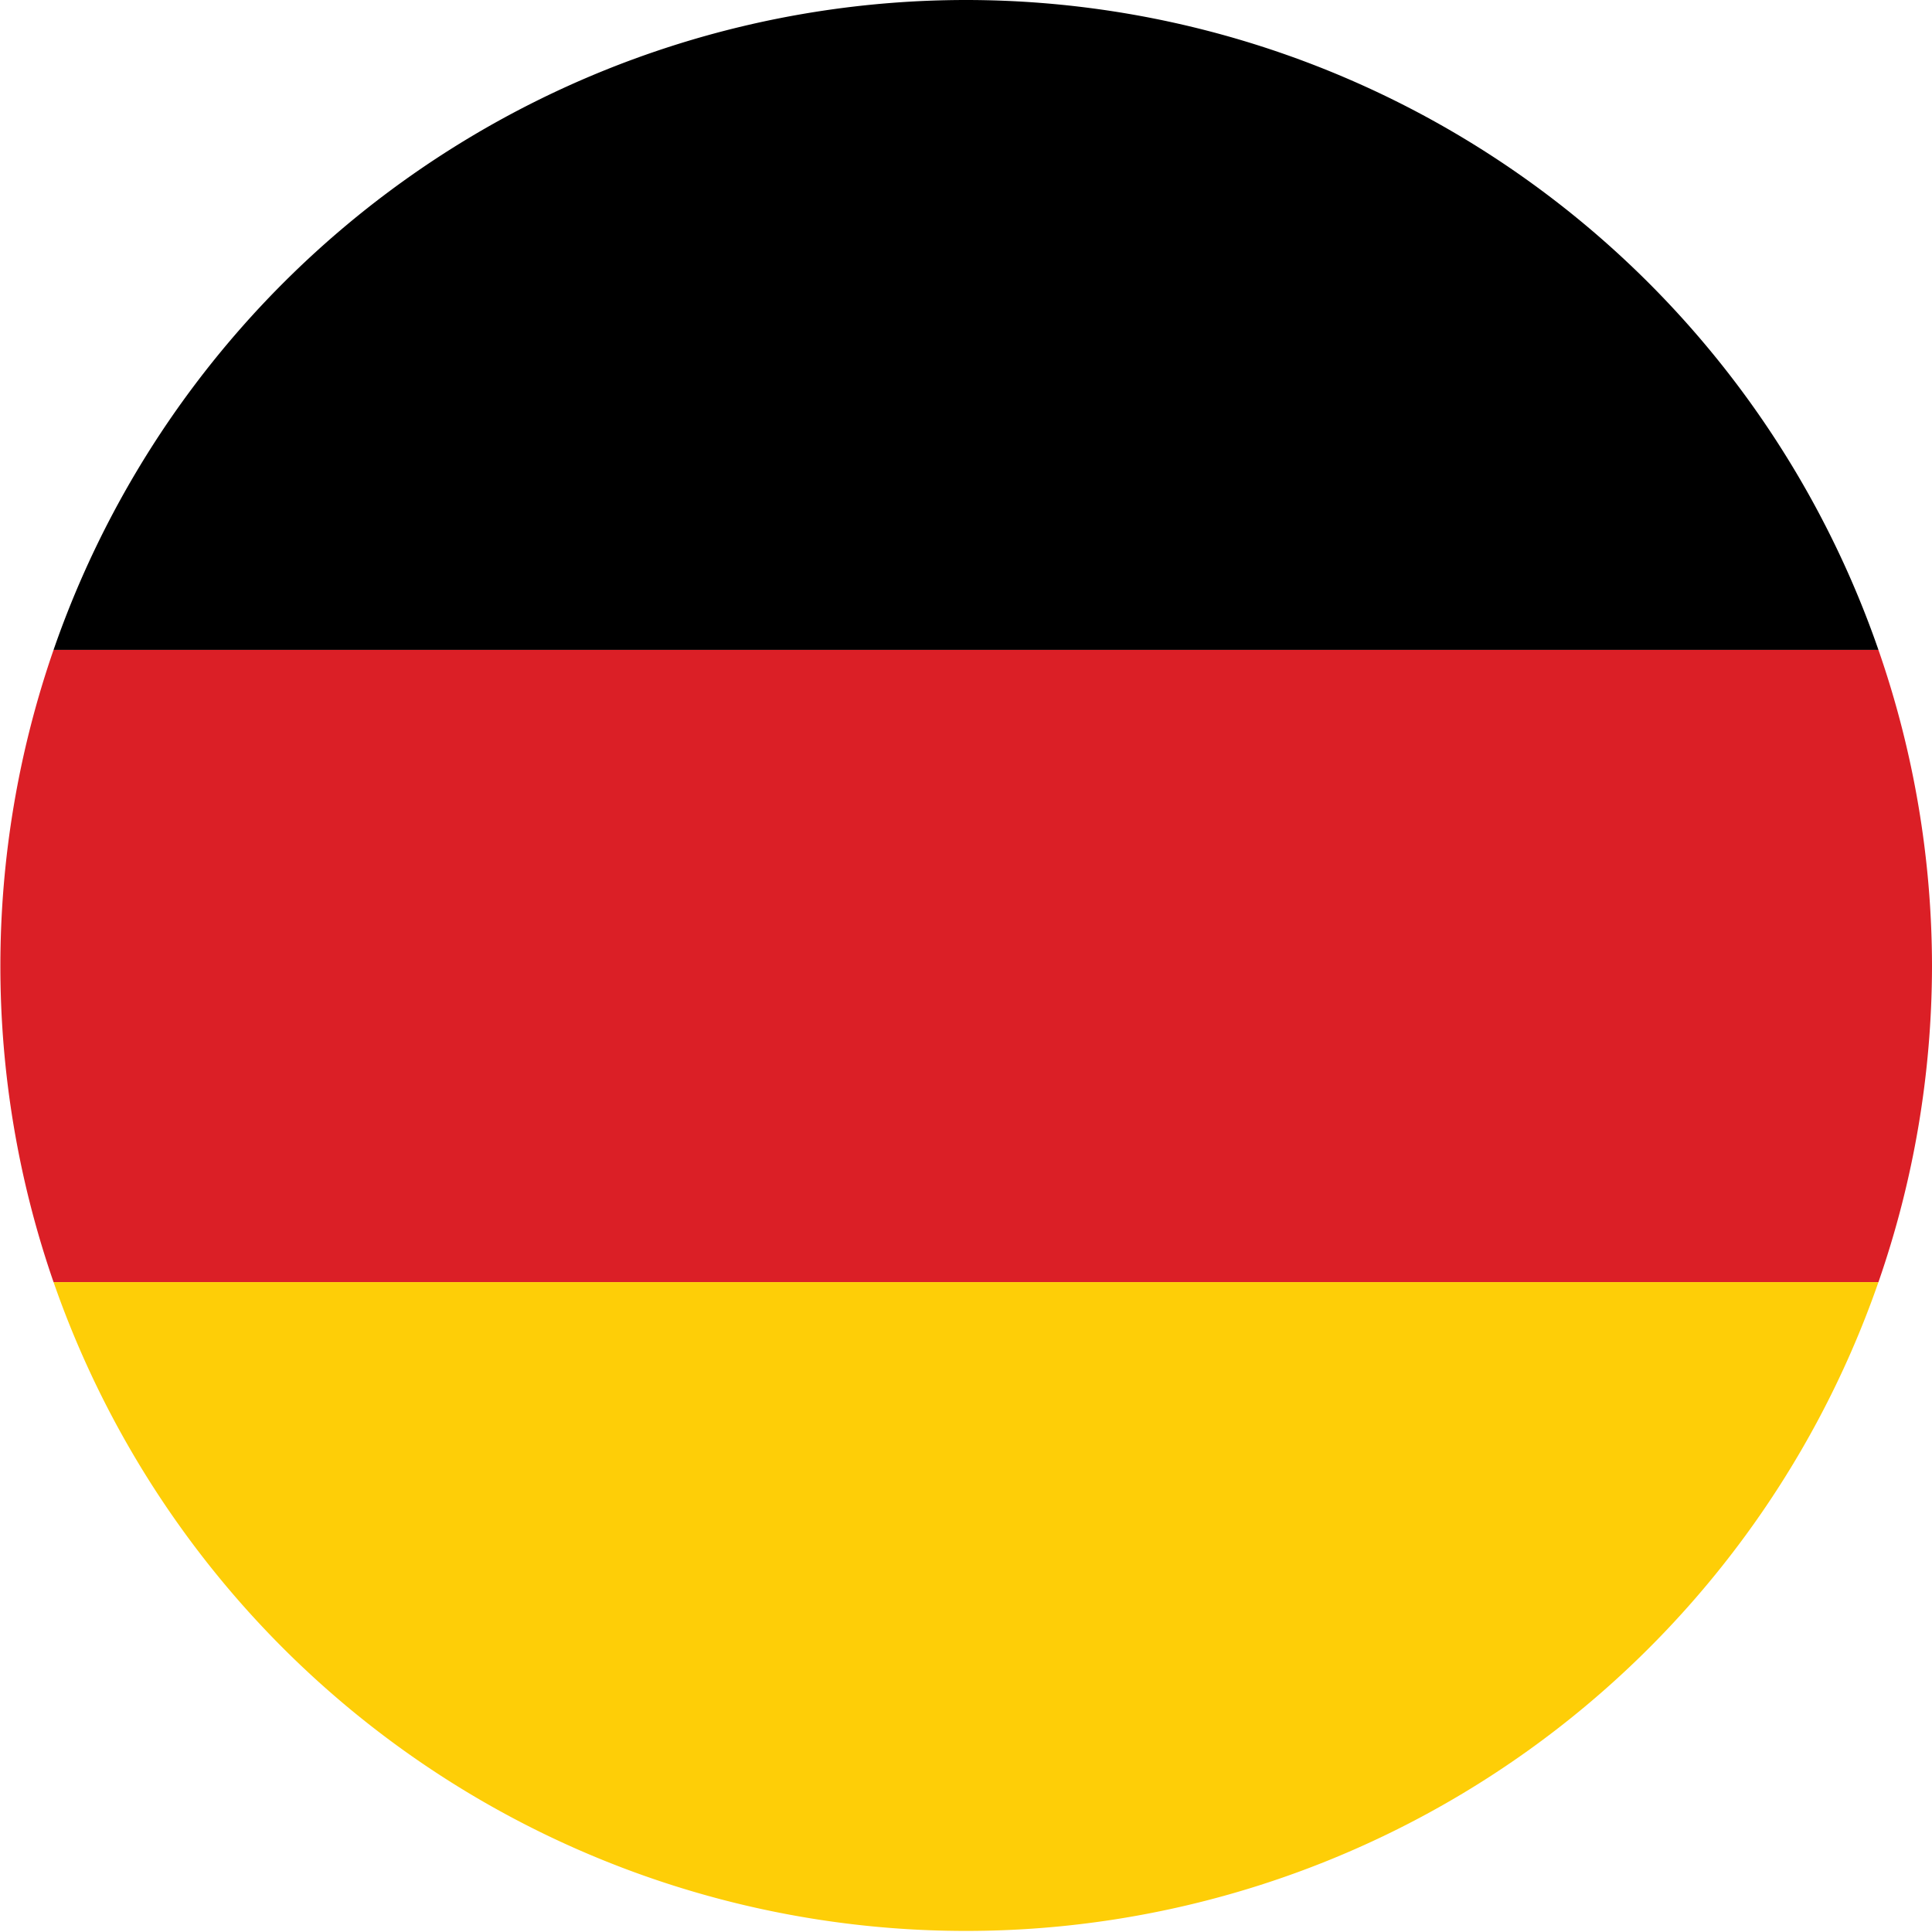 <svg id="Layer_1" data-name="Layer 1" xmlns="http://www.w3.org/2000/svg" width="22" height="22" viewBox="0 0 22 22"><defs><style>.cls-1{fill:#db1f26;}.cls-2{fill:#fece07;}</style></defs><g id="Layer_2" data-name="Layer 2"><g id="Layer_2-2" data-name="Layer 2-2"><path class="cls-1" d="M22,11a11,11,0,0,0-.61-3.6H.61a11,11,0,0,0,0,7.2H21.39A11,11,0,0,0,22,11Z"/><path class="cls-2" d="M21.39,14.6H.61a11,11,0,0,0,20.78,0Z"/><path d="M11,0A11,11,0,0,0,.61,7.4H21.39A11,11,0,0,0,11,0Z"/></g></g></svg>